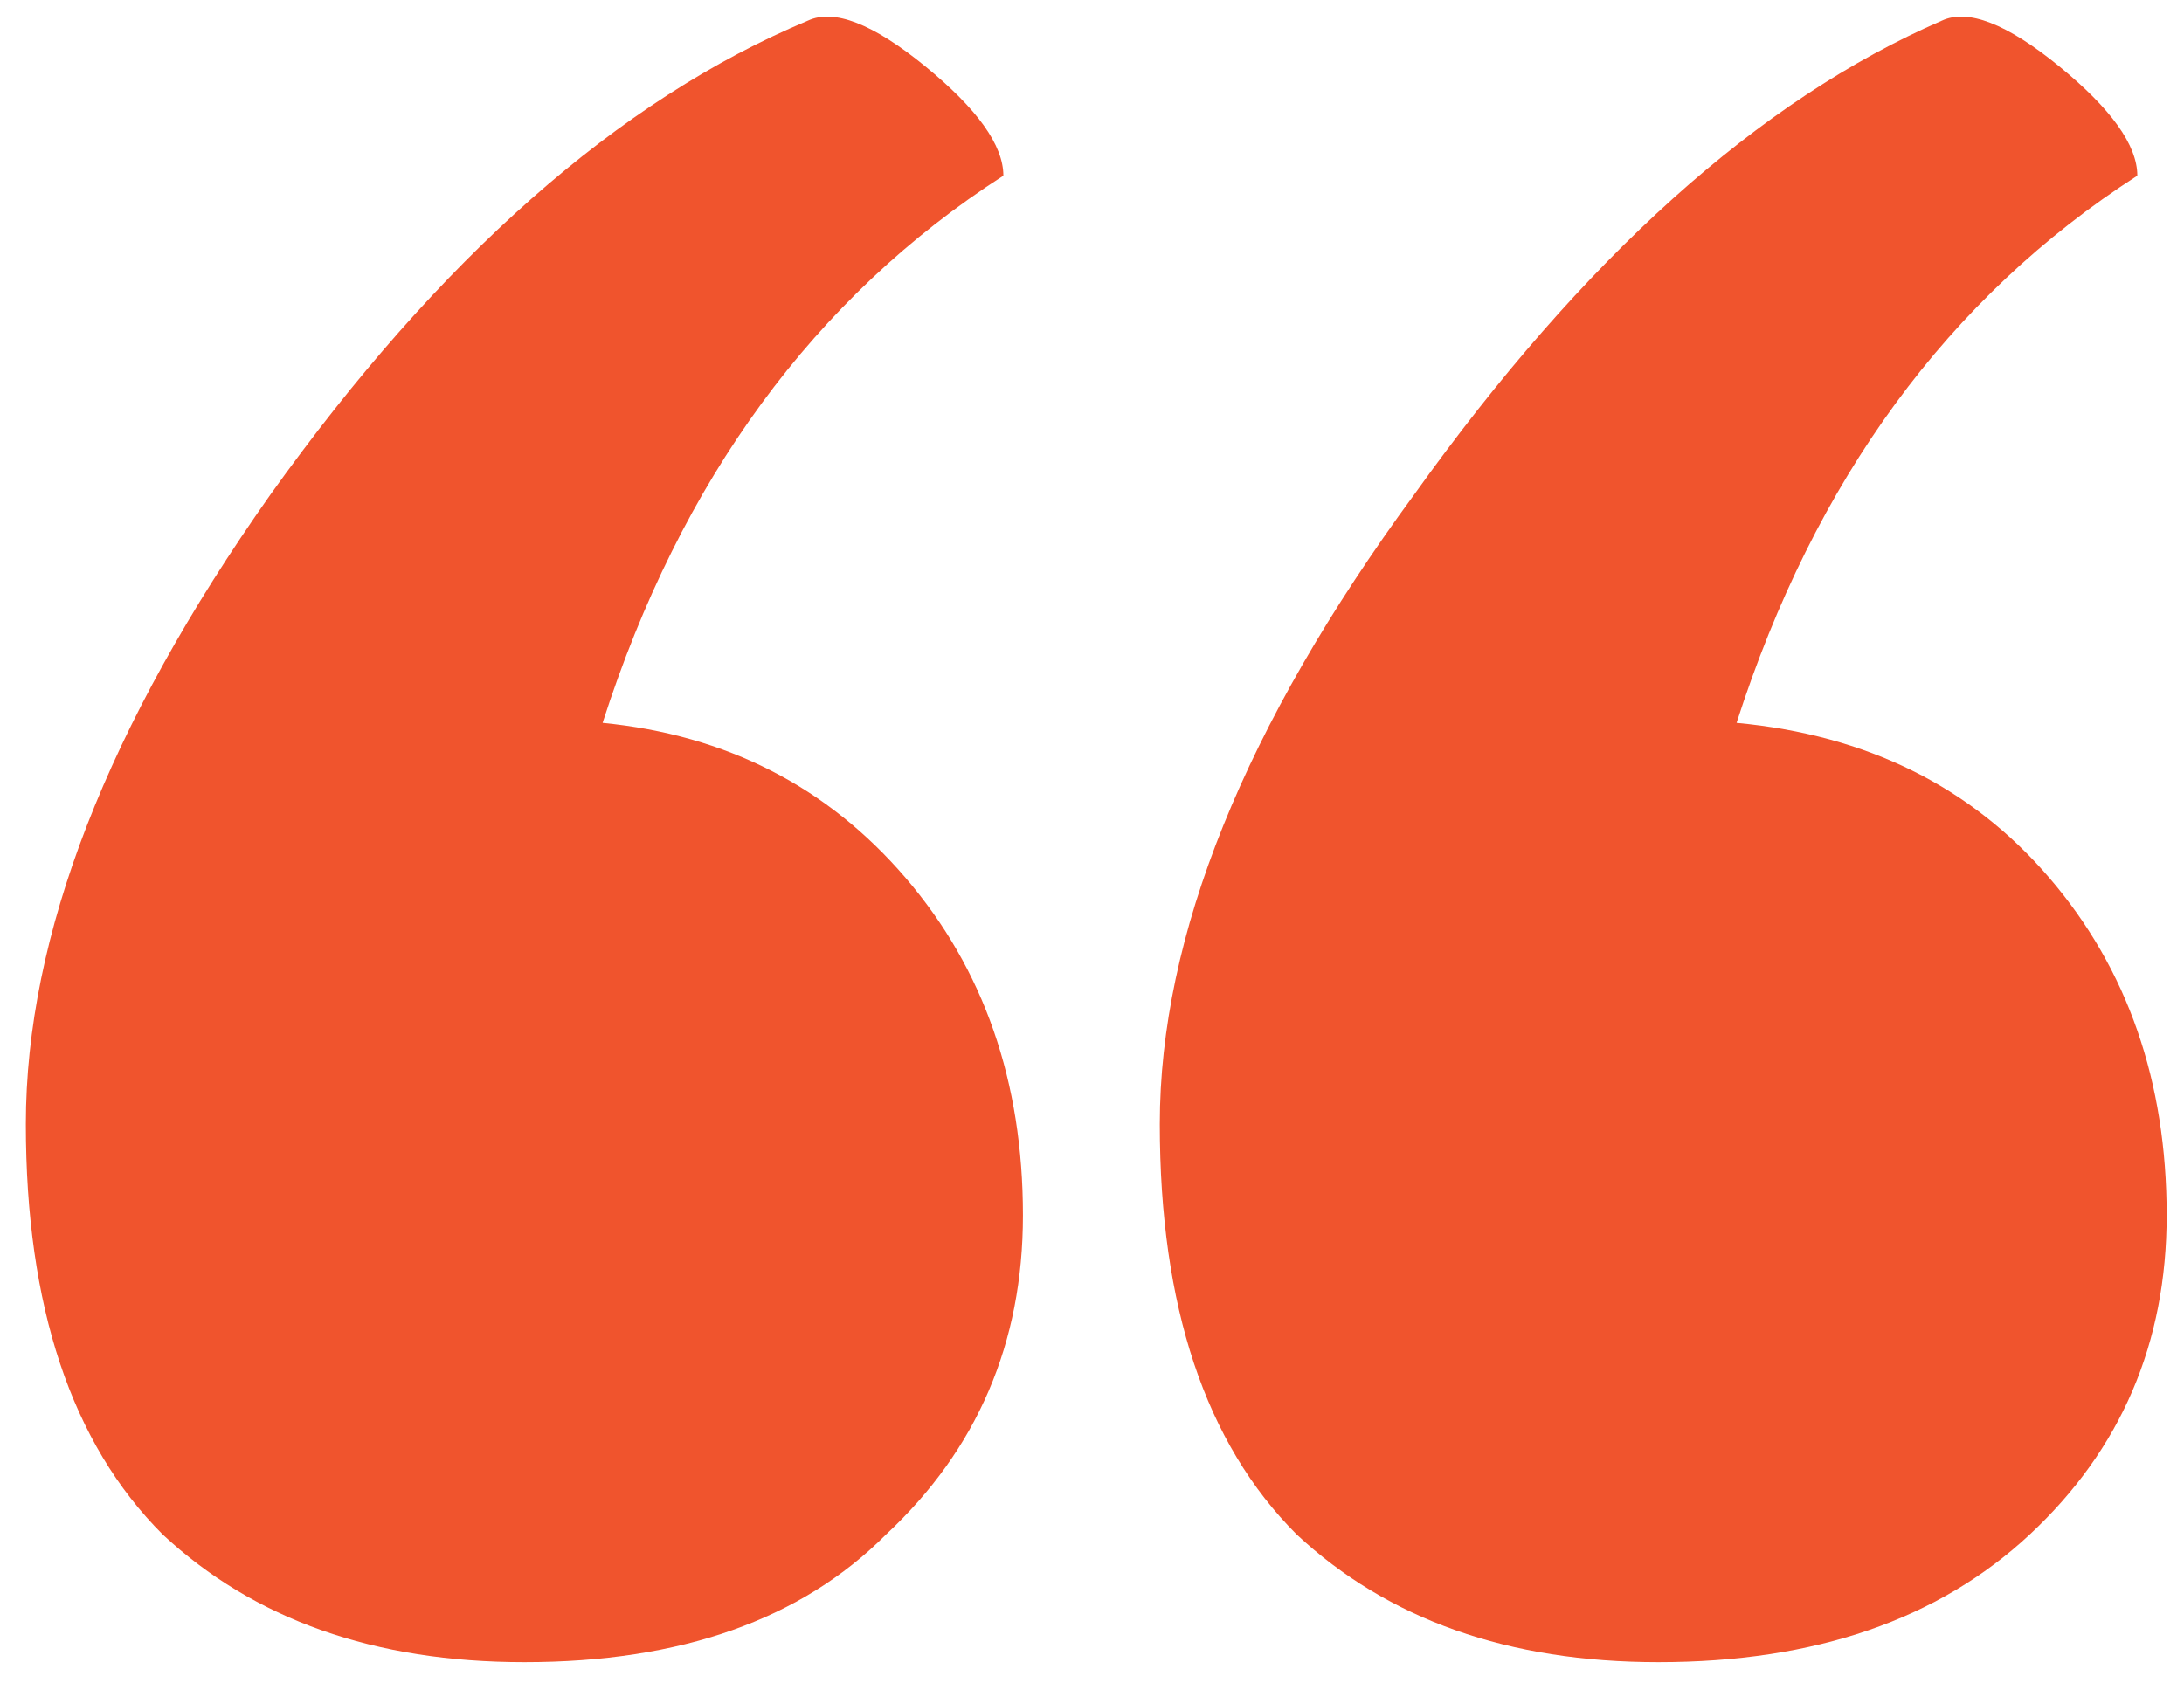 <svg width="48" height="37" viewBox="0 0 48 37" fill="none" xmlns="http://www.w3.org/2000/svg">
<path d="M38.166 15.891C41.03 16.158 43.322 17.294 45.041 19.299C46.76 21.304 47.619 23.776 47.619 26.716C47.619 29.523 46.616 31.862 44.611 33.733C42.606 35.604 39.885 36.54 36.447 36.54C33.153 36.54 30.503 35.604 28.498 33.733C26.492 31.728 25.49 28.721 25.49 24.712C25.49 20.569 27.352 15.958 31.076 10.879C34.8 5.667 38.667 2.192 42.678 0.454C43.25 0.187 44.11 0.521 45.256 1.457C46.401 2.392 46.974 3.194 46.974 3.862C42.821 6.535 39.885 10.545 38.166 15.891ZM13.244 15.891C15.965 16.158 18.185 17.294 19.904 19.299C21.623 21.304 22.482 23.776 22.482 26.716C22.482 29.523 21.479 31.862 19.474 33.733C17.612 35.604 14.962 36.54 11.525 36.54C8.23 36.54 5.581 35.604 3.575 33.733C1.57 31.728 0.568 28.721 0.568 24.712C0.568 20.569 2.358 15.958 5.939 10.879C9.663 5.667 13.602 2.192 17.755 0.454C18.328 0.187 19.188 0.521 20.334 1.457C21.479 2.392 22.052 3.194 22.052 3.862C17.899 6.535 14.962 10.545 13.244 15.891Z" fill="#F0542D"/>
</svg>
